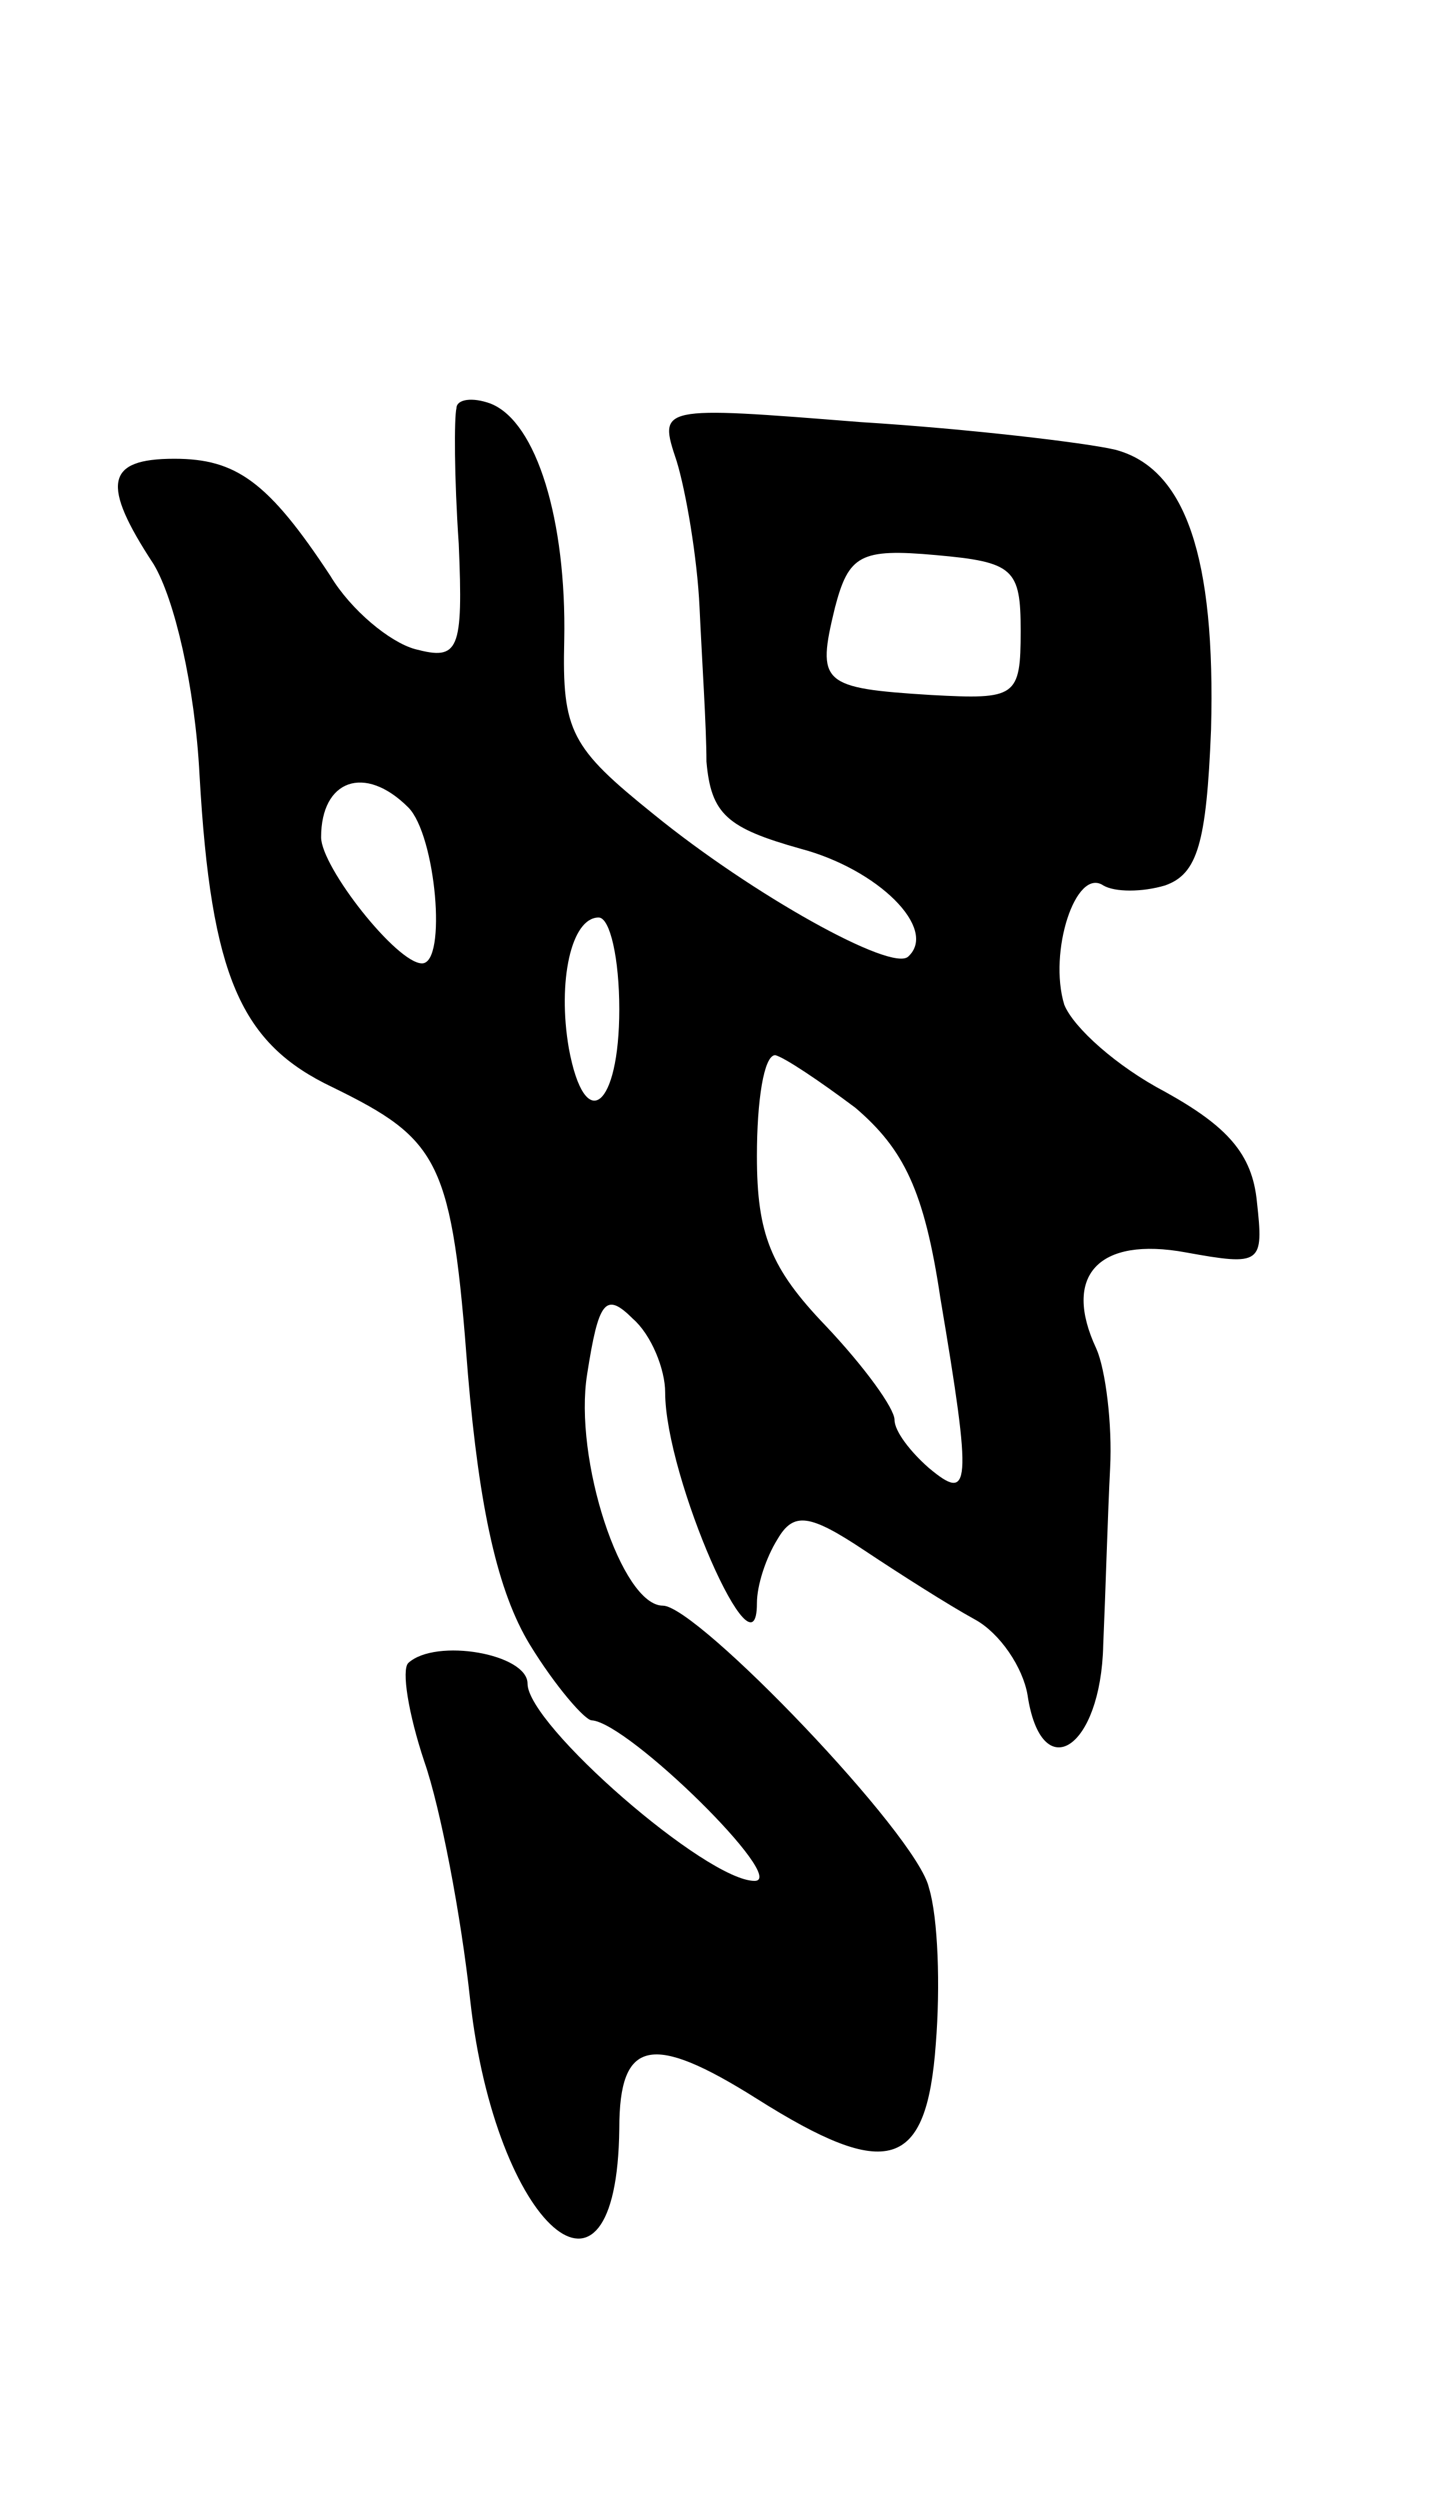 <svg version="1.0" xmlns="http://www.w3.org/2000/svg" width="63" height="109" viewBox="0 0 63 109" ><g transform="translate(0,109) scale(0.1,-0.1)" ><path d="M199 912 c-1 -4 -1 -30 1 -59 2 -47 0 -51 -19 -46 -11 3 -28 17 -37 32 -27 41 -41 51 -68 51 -30 0 -32 -11 -9 -46 9 -15 18 -53 20 -92 5 -88 18 -117 58 -136 47 -23 52 -32 59 -125 5 -59 13 -95 27 -118 11 -18 24 -33 27 -33 16 -1 86 -70 71 -70 -21 0 -99 68 -99 86 0 13 -40 20 -52 9 -3 -3 0 -22 7 -43 7 -20 16 -67 20 -104 11 -99 64 -146 65 -56 0 39 14 42 60 13 57 -36 74 -31 78 24 2 25 1 55 -3 68 -5 23 -101 123 -116 123 -18 0 -39 64 -33 101 5 32 8 36 20 24 8 -7 14 -22 14 -32 0 -37 40 -128 40 -92 0 8 4 20 9 28 7 12 14 11 38 -5 15 -10 37 -24 48 -30 11 -6 21 -21 23 -33 6 -40 32 -24 33 22 1 23 2 58 3 77 1 19 -2 43 -6 52 -15 32 1 49 39 42 33 -6 34 -5 31 22 -2 21 -13 33 -40 48 -21 11 -40 28 -44 38 -7 23 5 60 17 52 5 -3 17 -3 27 0 14 5 18 18 20 68 2 75 -11 114 -42 122 -13 3 -63 9 -111 12 -88 7 -88 7 -80 -17 4 -13 9 -42 10 -64 1 -22 3 -52 3 -67 2 -23 9 -29 41 -38 34 -9 60 -35 47 -47 -7 -7 -68 27 -111 62 -36 29 -40 36 -39 76 1 52 -12 95 -32 103 -8 3 -15 2 -15 -2z m246 -97 c0 -29 -2 -30 -39 -28 -48 3 -50 5 -42 38 6 23 11 26 44 23 34 -3 37 -6 37 -33z m-267 -77 c12 -12 17 -68 6 -68 -11 0 -44 42 -44 55 0 25 19 32 38 13z m92 -88 c0 -43 -15 -55 -22 -17 -5 29 1 57 13 57 5 0 9 -18 9 -40z m103 -43 c21 -18 30 -36 37 -83 14 -83 13 -89 -5 -74 -8 7 -15 16 -15 21 0 5 -13 23 -30 41 -24 25 -30 40 -30 74 0 24 3 44 8 44 4 -1 19 -11 35 -23z"/></g></svg> 
